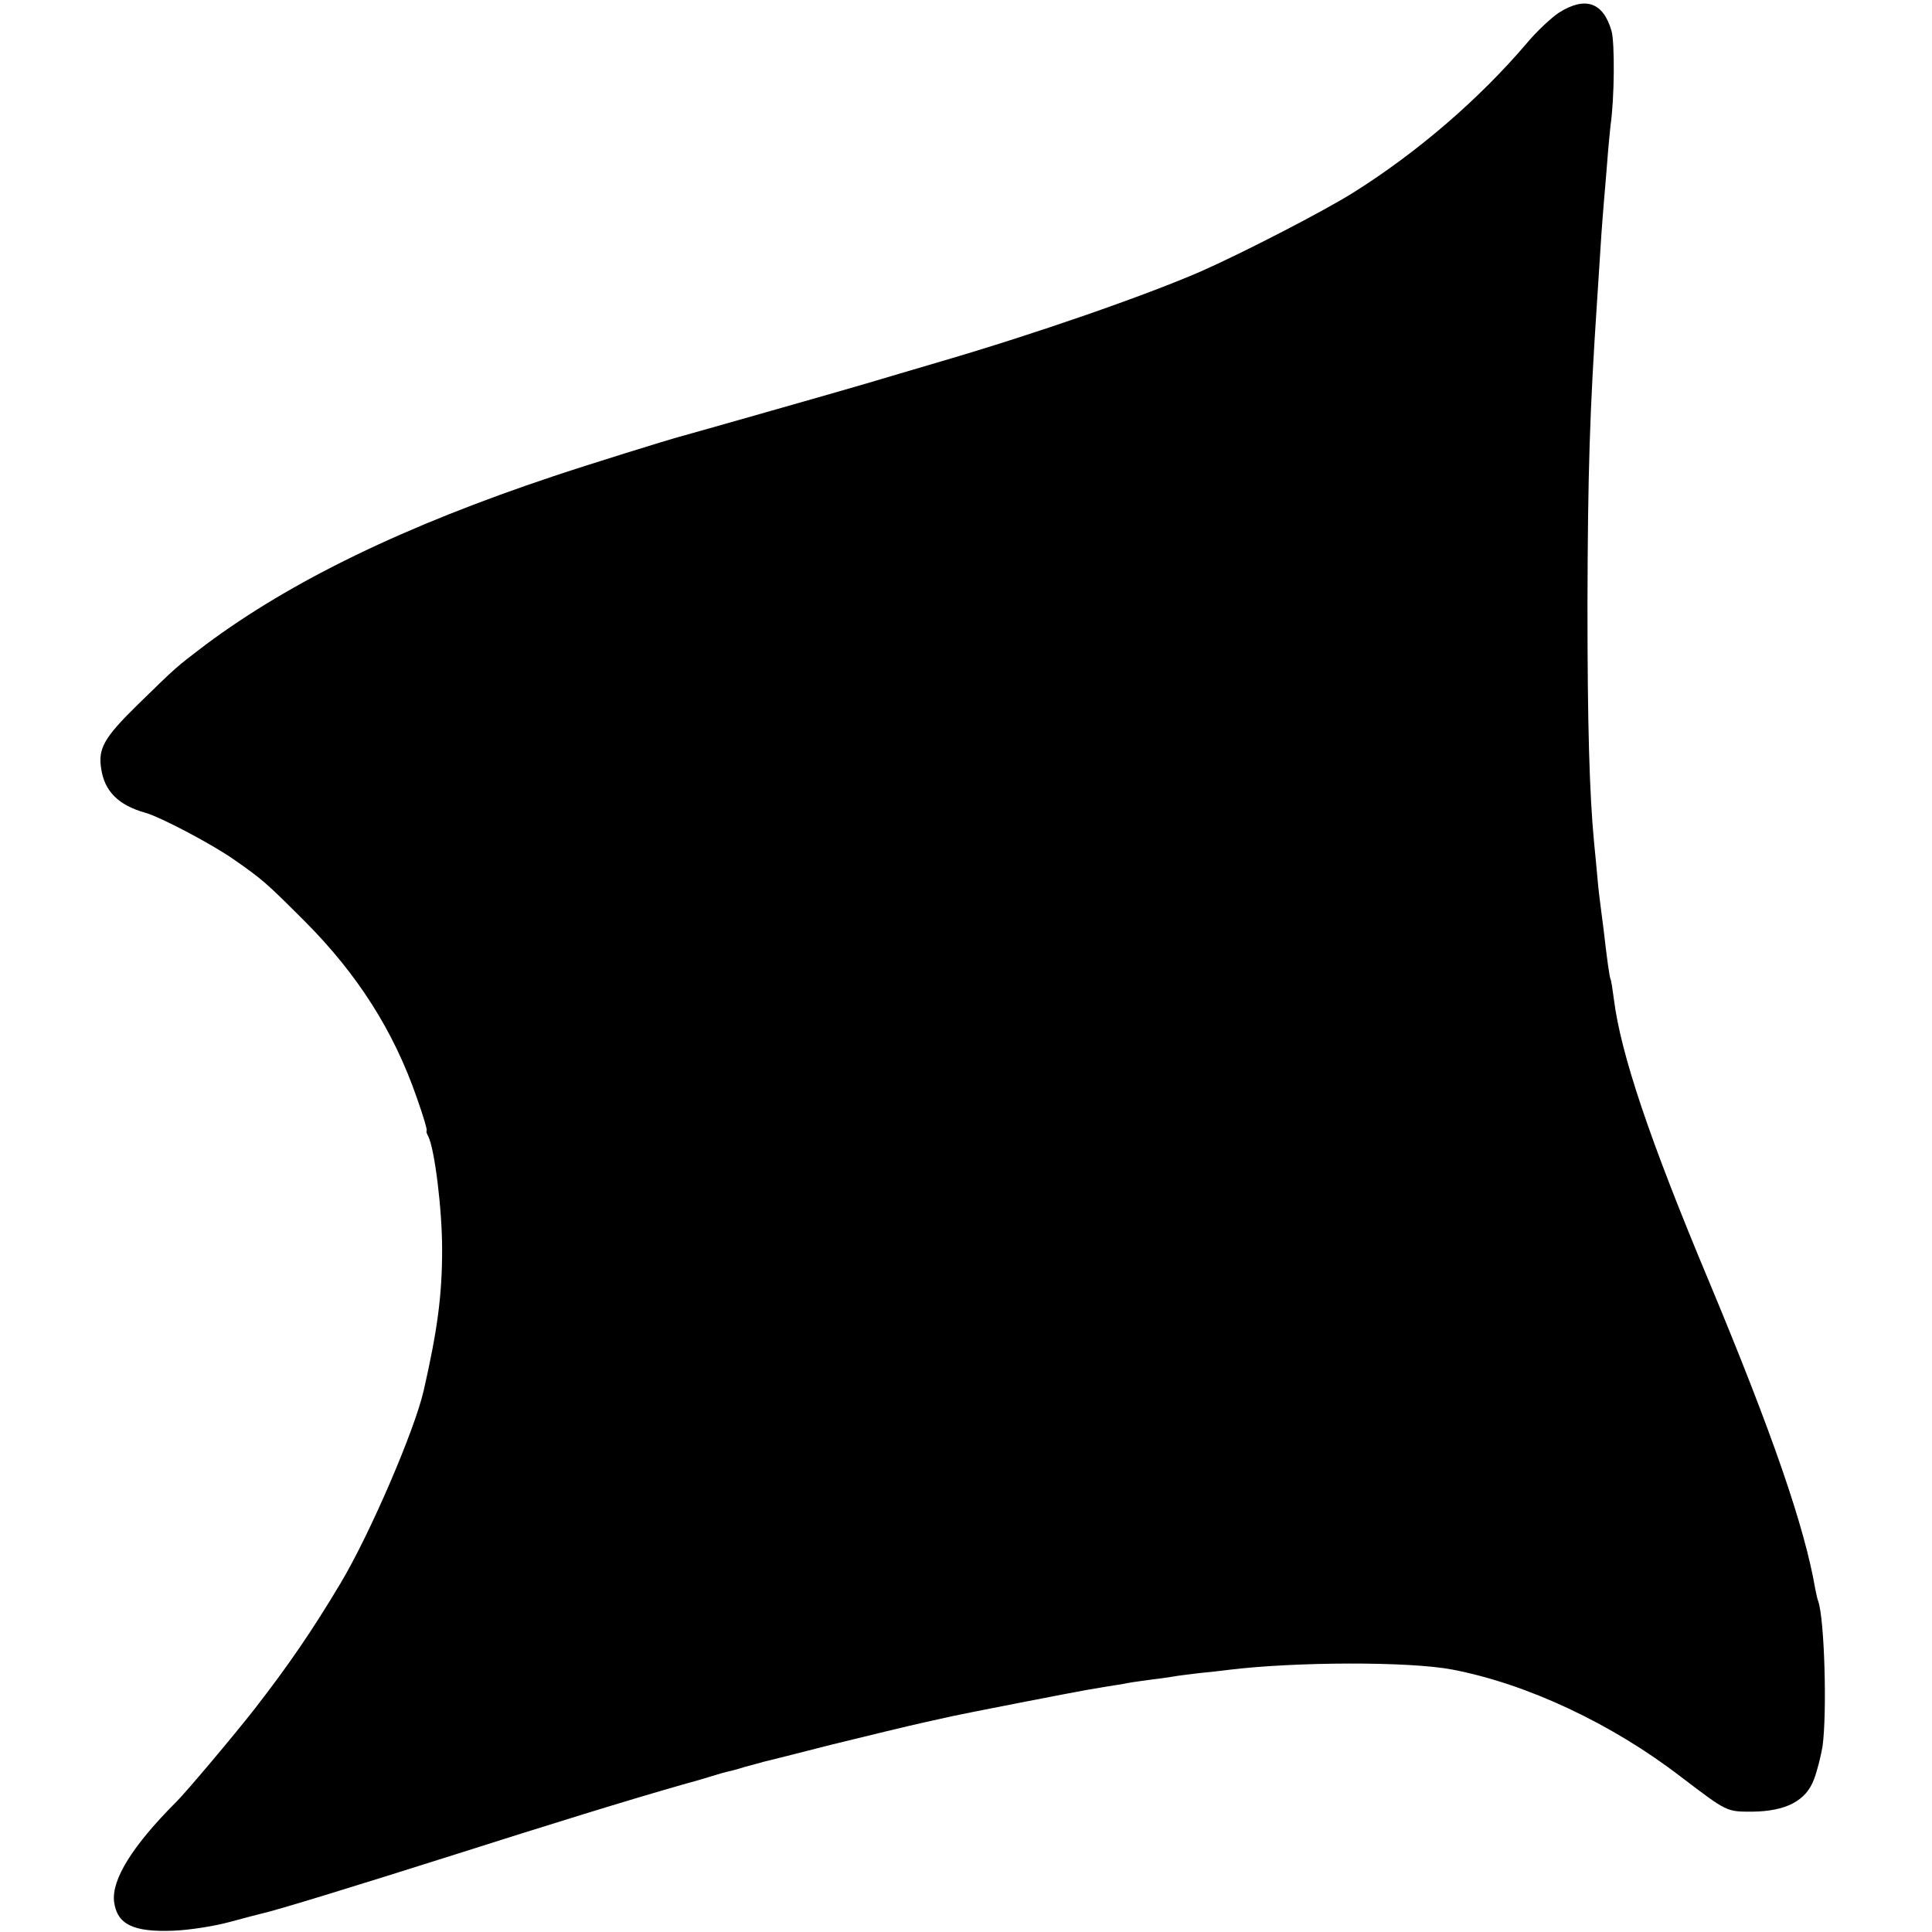 <?xml version="1.0" standalone="no"?>
<!DOCTYPE svg PUBLIC "-//W3C//DTD SVG 20010904//EN"
 "http://www.w3.org/TR/2001/REC-SVG-20010904/DTD/svg10.dtd">
<svg version="1.0" xmlns="http://www.w3.org/2000/svg"
 width="586pt" height="586pt" viewBox="0 0 586 586"
 preserveAspectRatio="xMidYMid meet">
<g transform="translate(0,586) scale(0.1,-0.1)"
fill="#000000" stroke="none">
<path d="M4729 5822 c-24 -16 -68 -57 -98 -93 -143 -168 -330 -330 -526 -453
-87 -55 -335 -183 -462 -239 -170 -74 -504 -190 -788 -273 -82 -24 -186 -55
-230 -68 -78 -23 -535 -153 -565 -161 -34 -9 -282 -86 -380 -119 -453 -151
-797 -318 -1057 -512 -92 -70 -85 -64 -207 -183 -101 -99 -119 -132 -109 -193
10 -68 52 -110 133 -133 47 -13 200 -94 268 -141 89 -62 100 -72 218 -190 159
-160 268 -331 338 -533 20 -56 33 -101 30 -101 -2 0 0 -8 5 -17 19 -37 42
-219 42 -343 0 -138 -14 -244 -56 -428 -28 -122 -164 -437 -252 -584 -86 -144
-158 -249 -262 -383 -61 -78 -205 -249 -236 -280 -133 -133 -197 -236 -189
-303 9 -69 58 -93 181 -88 49 2 124 14 168 26 44 12 87 23 95 25 47 10 306 90
590 180 289 92 525 165 690 212 30 8 71 20 90 26 19 6 40 12 45 13 6 1 30 7
55 15 25 7 50 13 55 15 6 1 100 25 210 53 110 27 234 57 275 66 41 9 82 18 90
20 21 5 369 73 405 79 17 3 46 8 65 11 19 3 46 7 60 10 14 3 48 7 75 11 28 3
57 8 65 9 9 2 43 6 75 10 33 3 74 8 90 10 203 25 550 26 680 1 226 -43 484
-164 693 -325 141 -107 138 -106 216 -106 103 1 164 33 188 98 10 26 21 71 26
100 14 103 6 385 -13 440 -3 7 -6 23 -9 37 -32 188 -130 472 -321 930 -182
434 -269 693 -290 860 -4 30 -8 57 -10 60 -3 5 -11 62 -21 150 -3 25 -7 56 -9
70 -2 14 -7 54 -10 90 -3 36 -8 83 -10 105 -14 148 -20 354 -20 720 1 404 7
589 29 920 3 44 8 121 11 170 3 50 8 110 10 135 2 25 7 79 10 120 3 41 8 91
10 110 12 82 13 250 3 286 -25 87 -79 106 -159 56z"/>
</g>
</svg>
